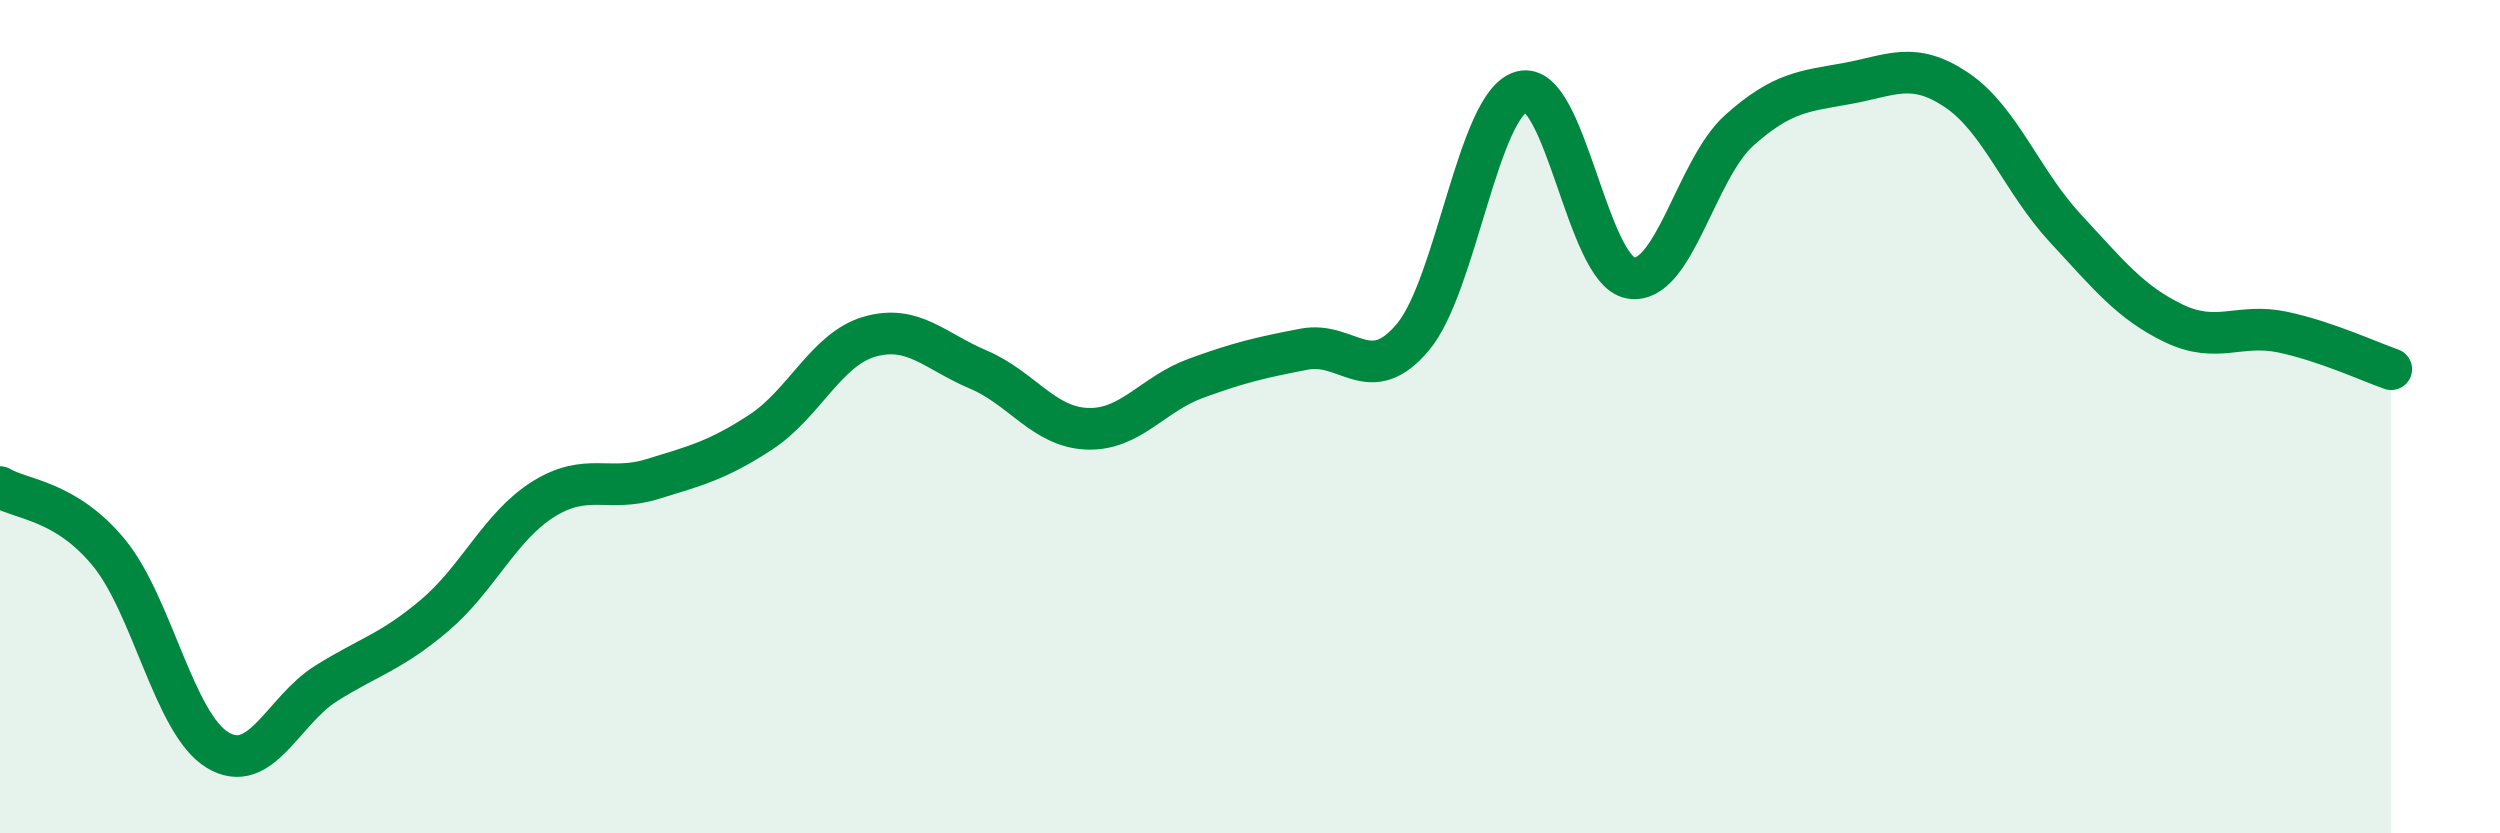 
    <svg width="60" height="20" viewBox="0 0 60 20" xmlns="http://www.w3.org/2000/svg">
      <path
        d="M 0,11.69 C 0.52,12 1.57,12 2.61,13.26 C 3.65,14.52 4.18,17.37 5.22,18 C 6.26,18.63 6.79,17.05 7.83,16.4 C 8.87,15.75 9.39,15.65 10.43,14.77 C 11.47,13.89 12,12.63 13.04,11.98 C 14.08,11.33 14.61,11.82 15.65,11.5 C 16.69,11.18 17.22,11.05 18.26,10.37 C 19.3,9.69 19.83,8.38 20.87,8.08 C 21.91,7.78 22.44,8.43 23.48,8.87 C 24.52,9.31 25.05,10.25 26.09,10.29 C 27.13,10.33 27.66,9.46 28.7,9.08 C 29.74,8.7 30.26,8.58 31.3,8.38 C 32.34,8.18 32.87,9.33 33.91,8.09 C 34.95,6.85 35.48,2.48 36.52,2.2 C 37.56,1.92 38.09,6.48 39.13,6.67 C 40.17,6.86 40.7,4.06 41.74,3.13 C 42.78,2.2 43.31,2.19 44.35,2 C 45.39,1.81 45.92,1.46 46.96,2.16 C 48,2.86 48.53,4.36 49.57,5.48 C 50.61,6.6 51.13,7.26 52.17,7.76 C 53.21,8.26 53.74,7.75 54.78,7.97 C 55.82,8.19 56.87,8.68 57.39,8.86L57.39 20L0 20Z"
        fill="#008740"
        opacity="0.1"
        stroke-linecap="round"
        stroke-linejoin="round"
      />
      <path
        d="M 0,11.69 C 0.52,12 1.57,12 2.61,13.26 C 3.65,14.52 4.18,17.37 5.22,18 C 6.26,18.63 6.79,17.05 7.83,16.4 C 8.87,15.75 9.39,15.65 10.43,14.77 C 11.47,13.89 12,12.63 13.04,11.98 C 14.08,11.33 14.61,11.82 15.65,11.5 C 16.69,11.18 17.22,11.05 18.26,10.37 C 19.3,9.69 19.83,8.38 20.87,8.08 C 21.91,7.78 22.44,8.43 23.48,8.87 C 24.52,9.31 25.05,10.25 26.09,10.29 C 27.13,10.33 27.66,9.46 28.7,9.08 C 29.74,8.7 30.26,8.58 31.3,8.38 C 32.34,8.18 32.87,9.33 33.91,8.09 C 34.95,6.85 35.48,2.48 36.52,2.2 C 37.56,1.92 38.09,6.48 39.13,6.67 C 40.17,6.86 40.7,4.06 41.74,3.13 C 42.78,2.2 43.31,2.19 44.35,2 C 45.39,1.81 45.92,1.46 46.96,2.16 C 48,2.86 48.53,4.36 49.57,5.48 C 50.61,6.6 51.13,7.26 52.17,7.76 C 53.21,8.26 53.74,7.75 54.78,7.97 C 55.82,8.19 56.87,8.68 57.39,8.86"
        stroke="#008740"
        stroke-width="1"
        fill="none"
        stroke-linecap="round"
        stroke-linejoin="round"
      />
    </svg>
  
